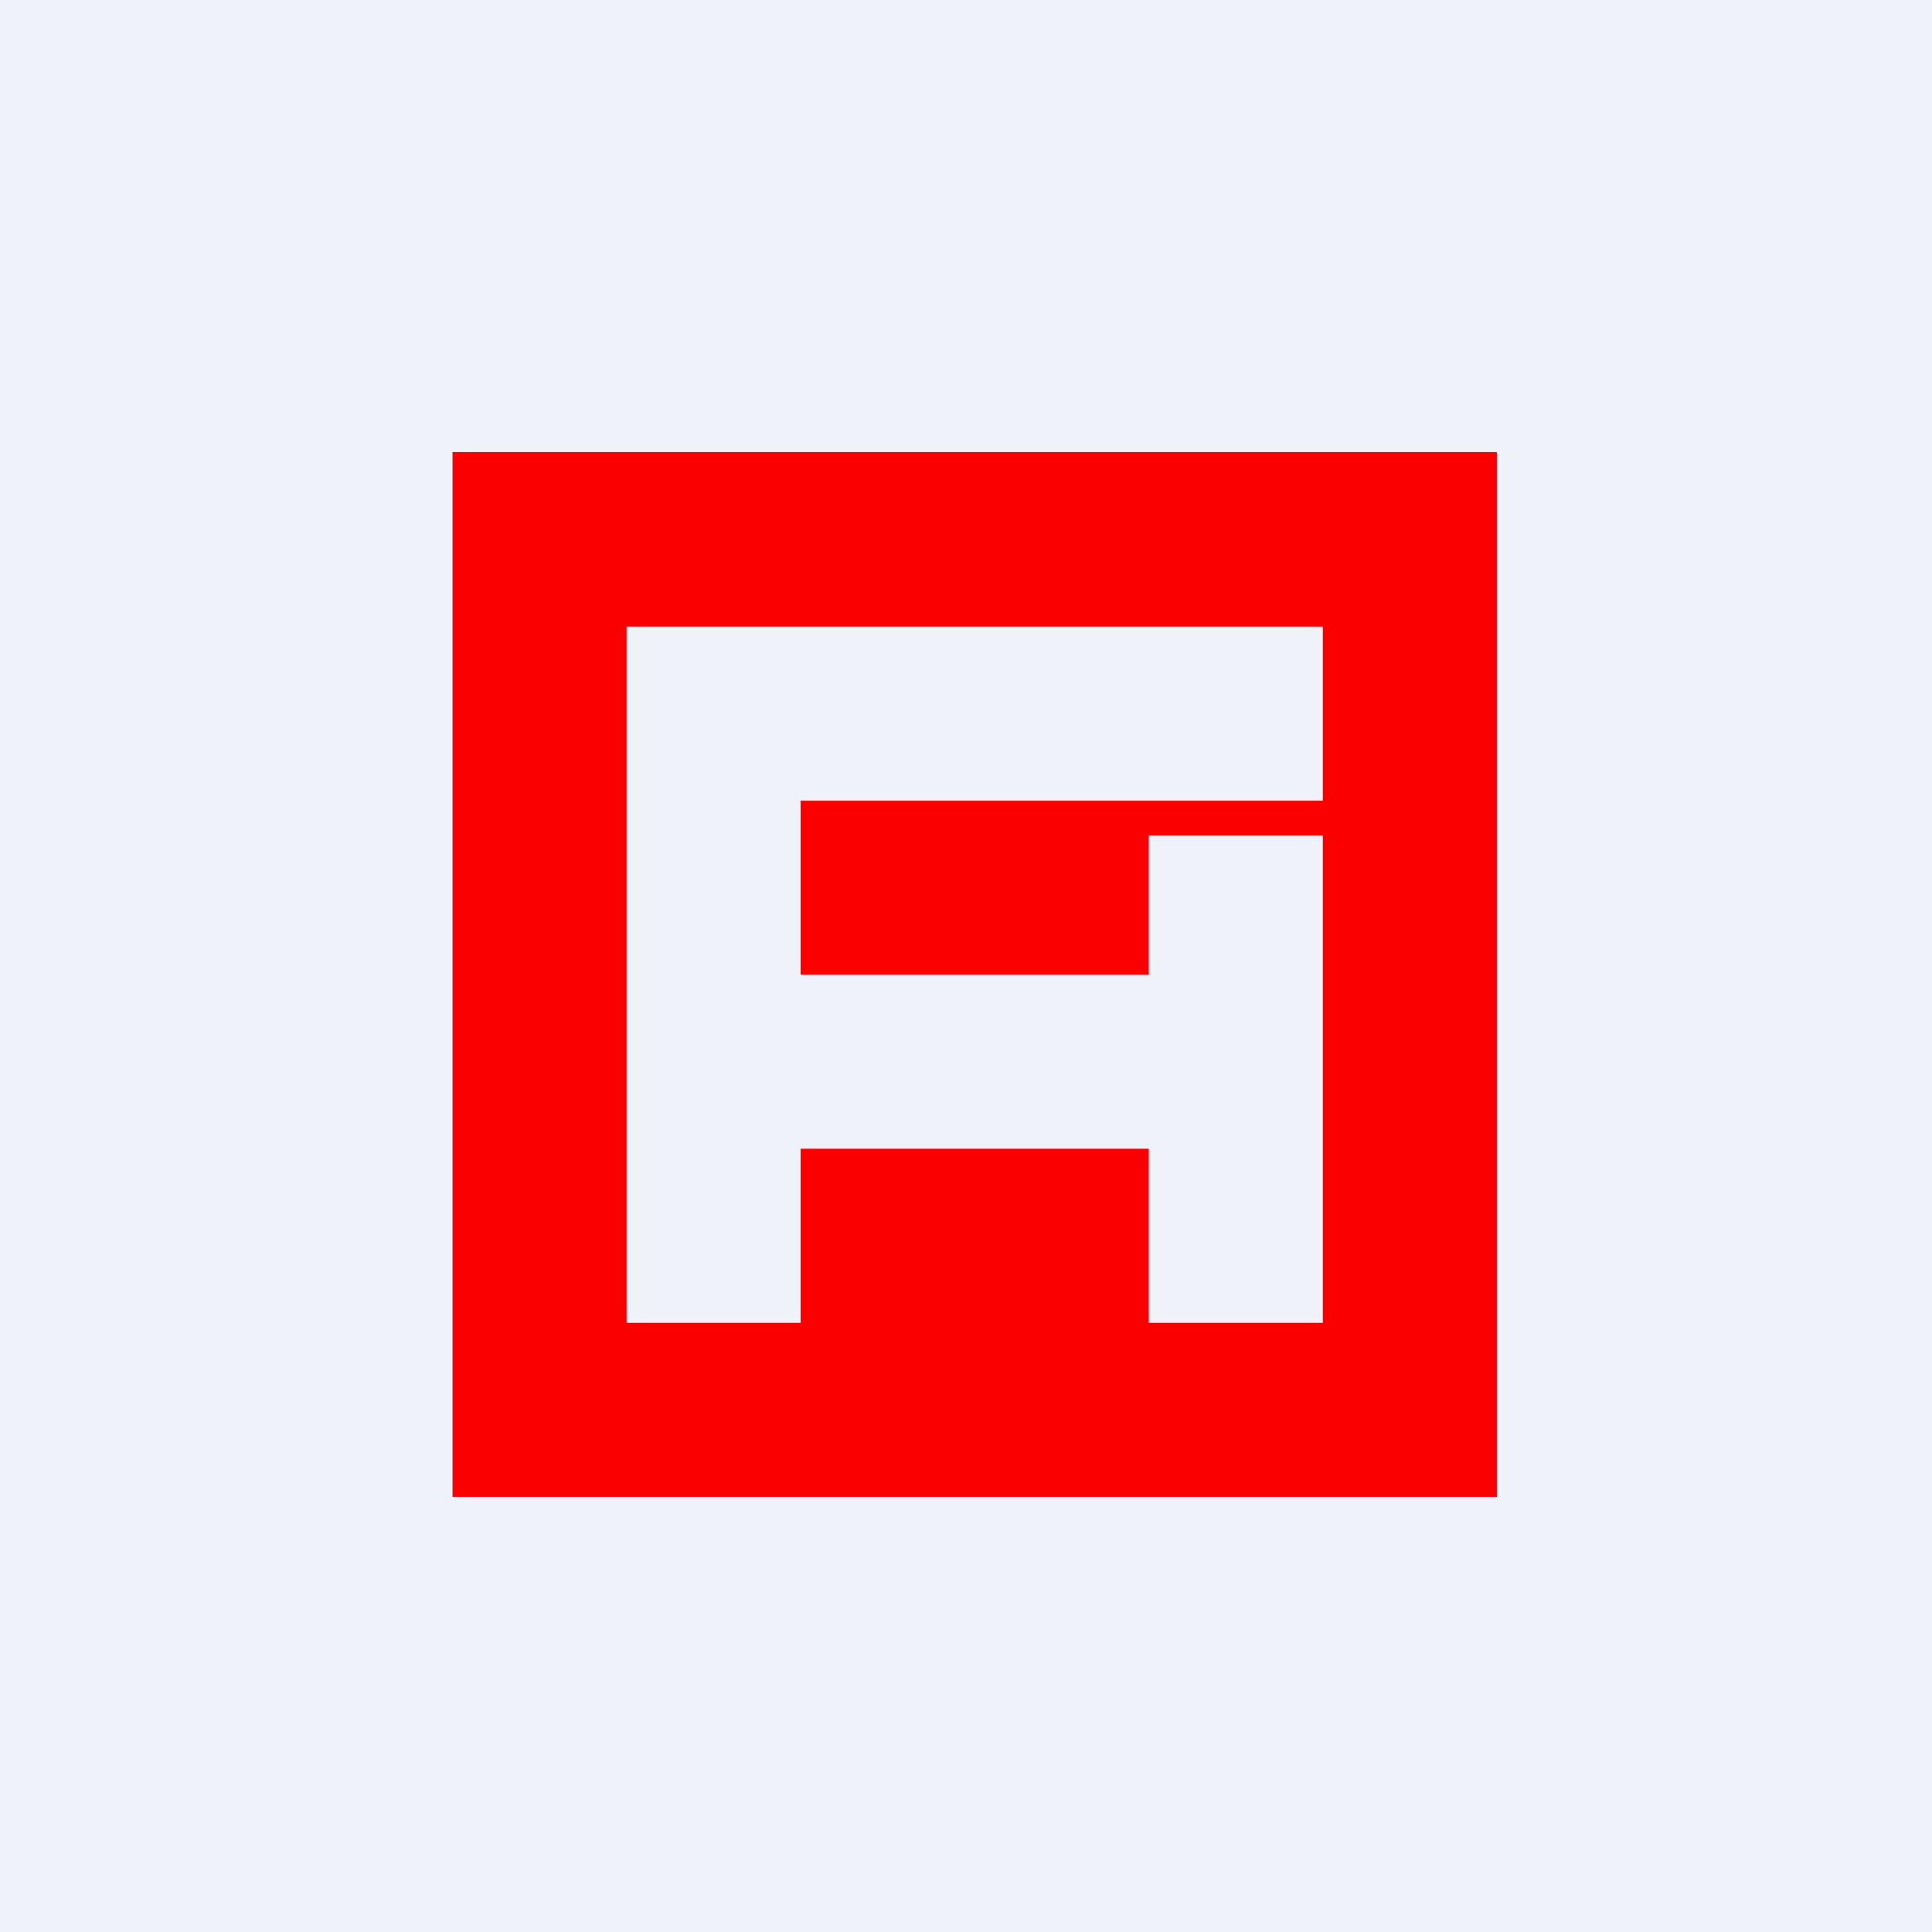 <?xml version="1.0" encoding="UTF-8"?>
<!-- generated by Finnhub -->
<svg viewBox="0 0 55.5 55.5" xmlns="http://www.w3.org/2000/svg">
<path d="M 0,0 H 55.5 V 55.5 H 0 Z" fill="rgb(239, 242, 248)"/>
<path d="M 42.99,12.985 H 13 V 43 H 43 V 13 Z M 18,38 V 18 H 38 V 23 H 23 V 28 H 33 V 24 H 38 V 38 H 33 V 33 H 23 V 38 H 18 Z" fill="rgb(250, 0, 0)"/>
</svg>
